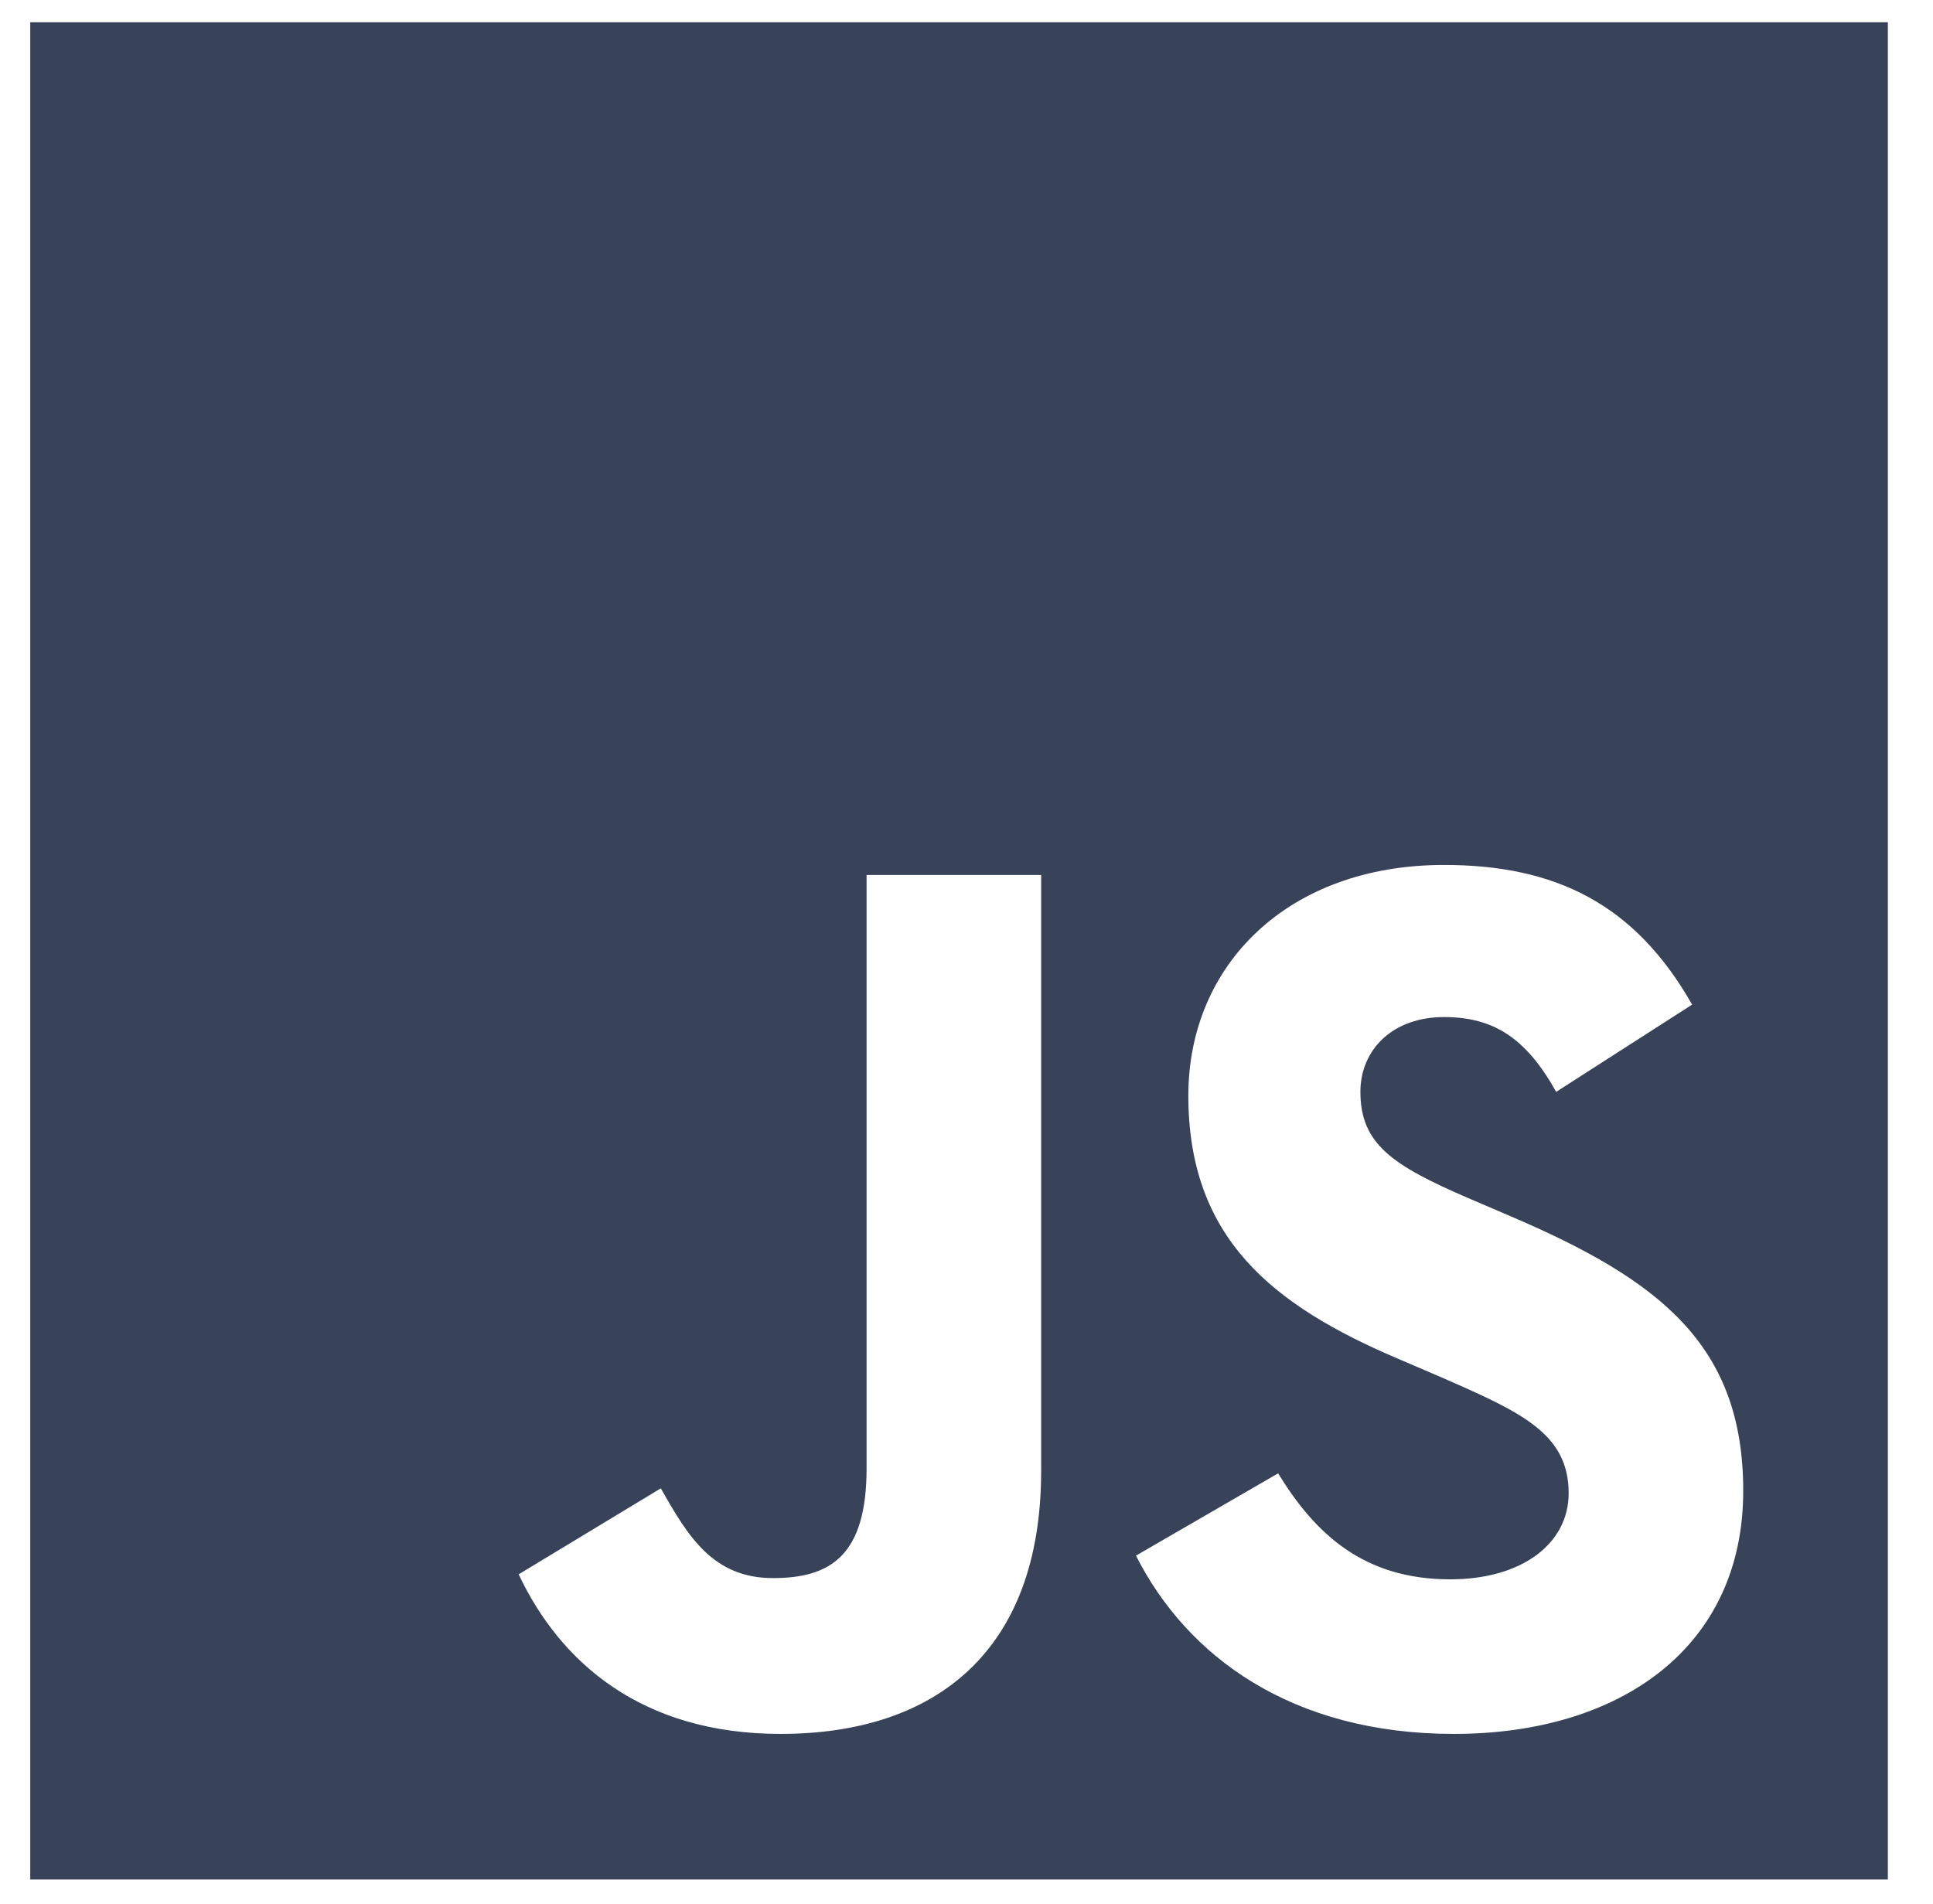 <svg width="68" height="67" viewBox="0 0 68 67" fill="none" xmlns="http://www.w3.org/2000/svg">
<g clip-path="url(#clip0_145_405)">
<path fill-rule="evenodd" clip-rule="evenodd" d="M1.064 0.784H66.412V66.133H1.064V0.784ZM18.246 55.394L18.246 55.394C19.694 58.465 22.546 61.009 27.458 61.009C32.898 61.009 36.626 58.114 36.626 51.753V30.786H30.485V51.666C30.485 54.736 29.213 55.526 27.195 55.526C25.09 55.526 24.212 54.078 23.247 52.368L18.246 55.394L18.246 55.394L18.246 55.394ZM44.962 51.841L39.962 54.736C41.76 58.29 45.445 61.009 51.147 61.009C56.981 61.009 61.324 57.983 61.324 52.455C61.324 47.323 58.385 45.042 53.165 42.805L51.63 42.147C48.998 41.006 47.857 40.261 47.857 38.418C47.857 36.927 48.998 35.786 50.797 35.786C52.551 35.786 53.691 36.532 54.744 38.418L59.526 35.348C57.508 31.794 54.701 30.434 50.796 30.434C45.313 30.434 41.804 33.944 41.804 38.55C41.804 43.551 44.743 45.919 49.174 47.805L50.709 48.464C53.516 49.692 55.183 50.437 55.183 52.543C55.183 54.298 53.56 55.57 51.016 55.57C47.989 55.57 46.278 53.991 44.962 51.841Z" fill="#384359"/>
</g>
<defs>
<clipPath id="clip0_145_405">
<rect width="66.917" height="66.917" fill="white" transform="translate(0.279)"/>
</clipPath>
</defs>
</svg>

